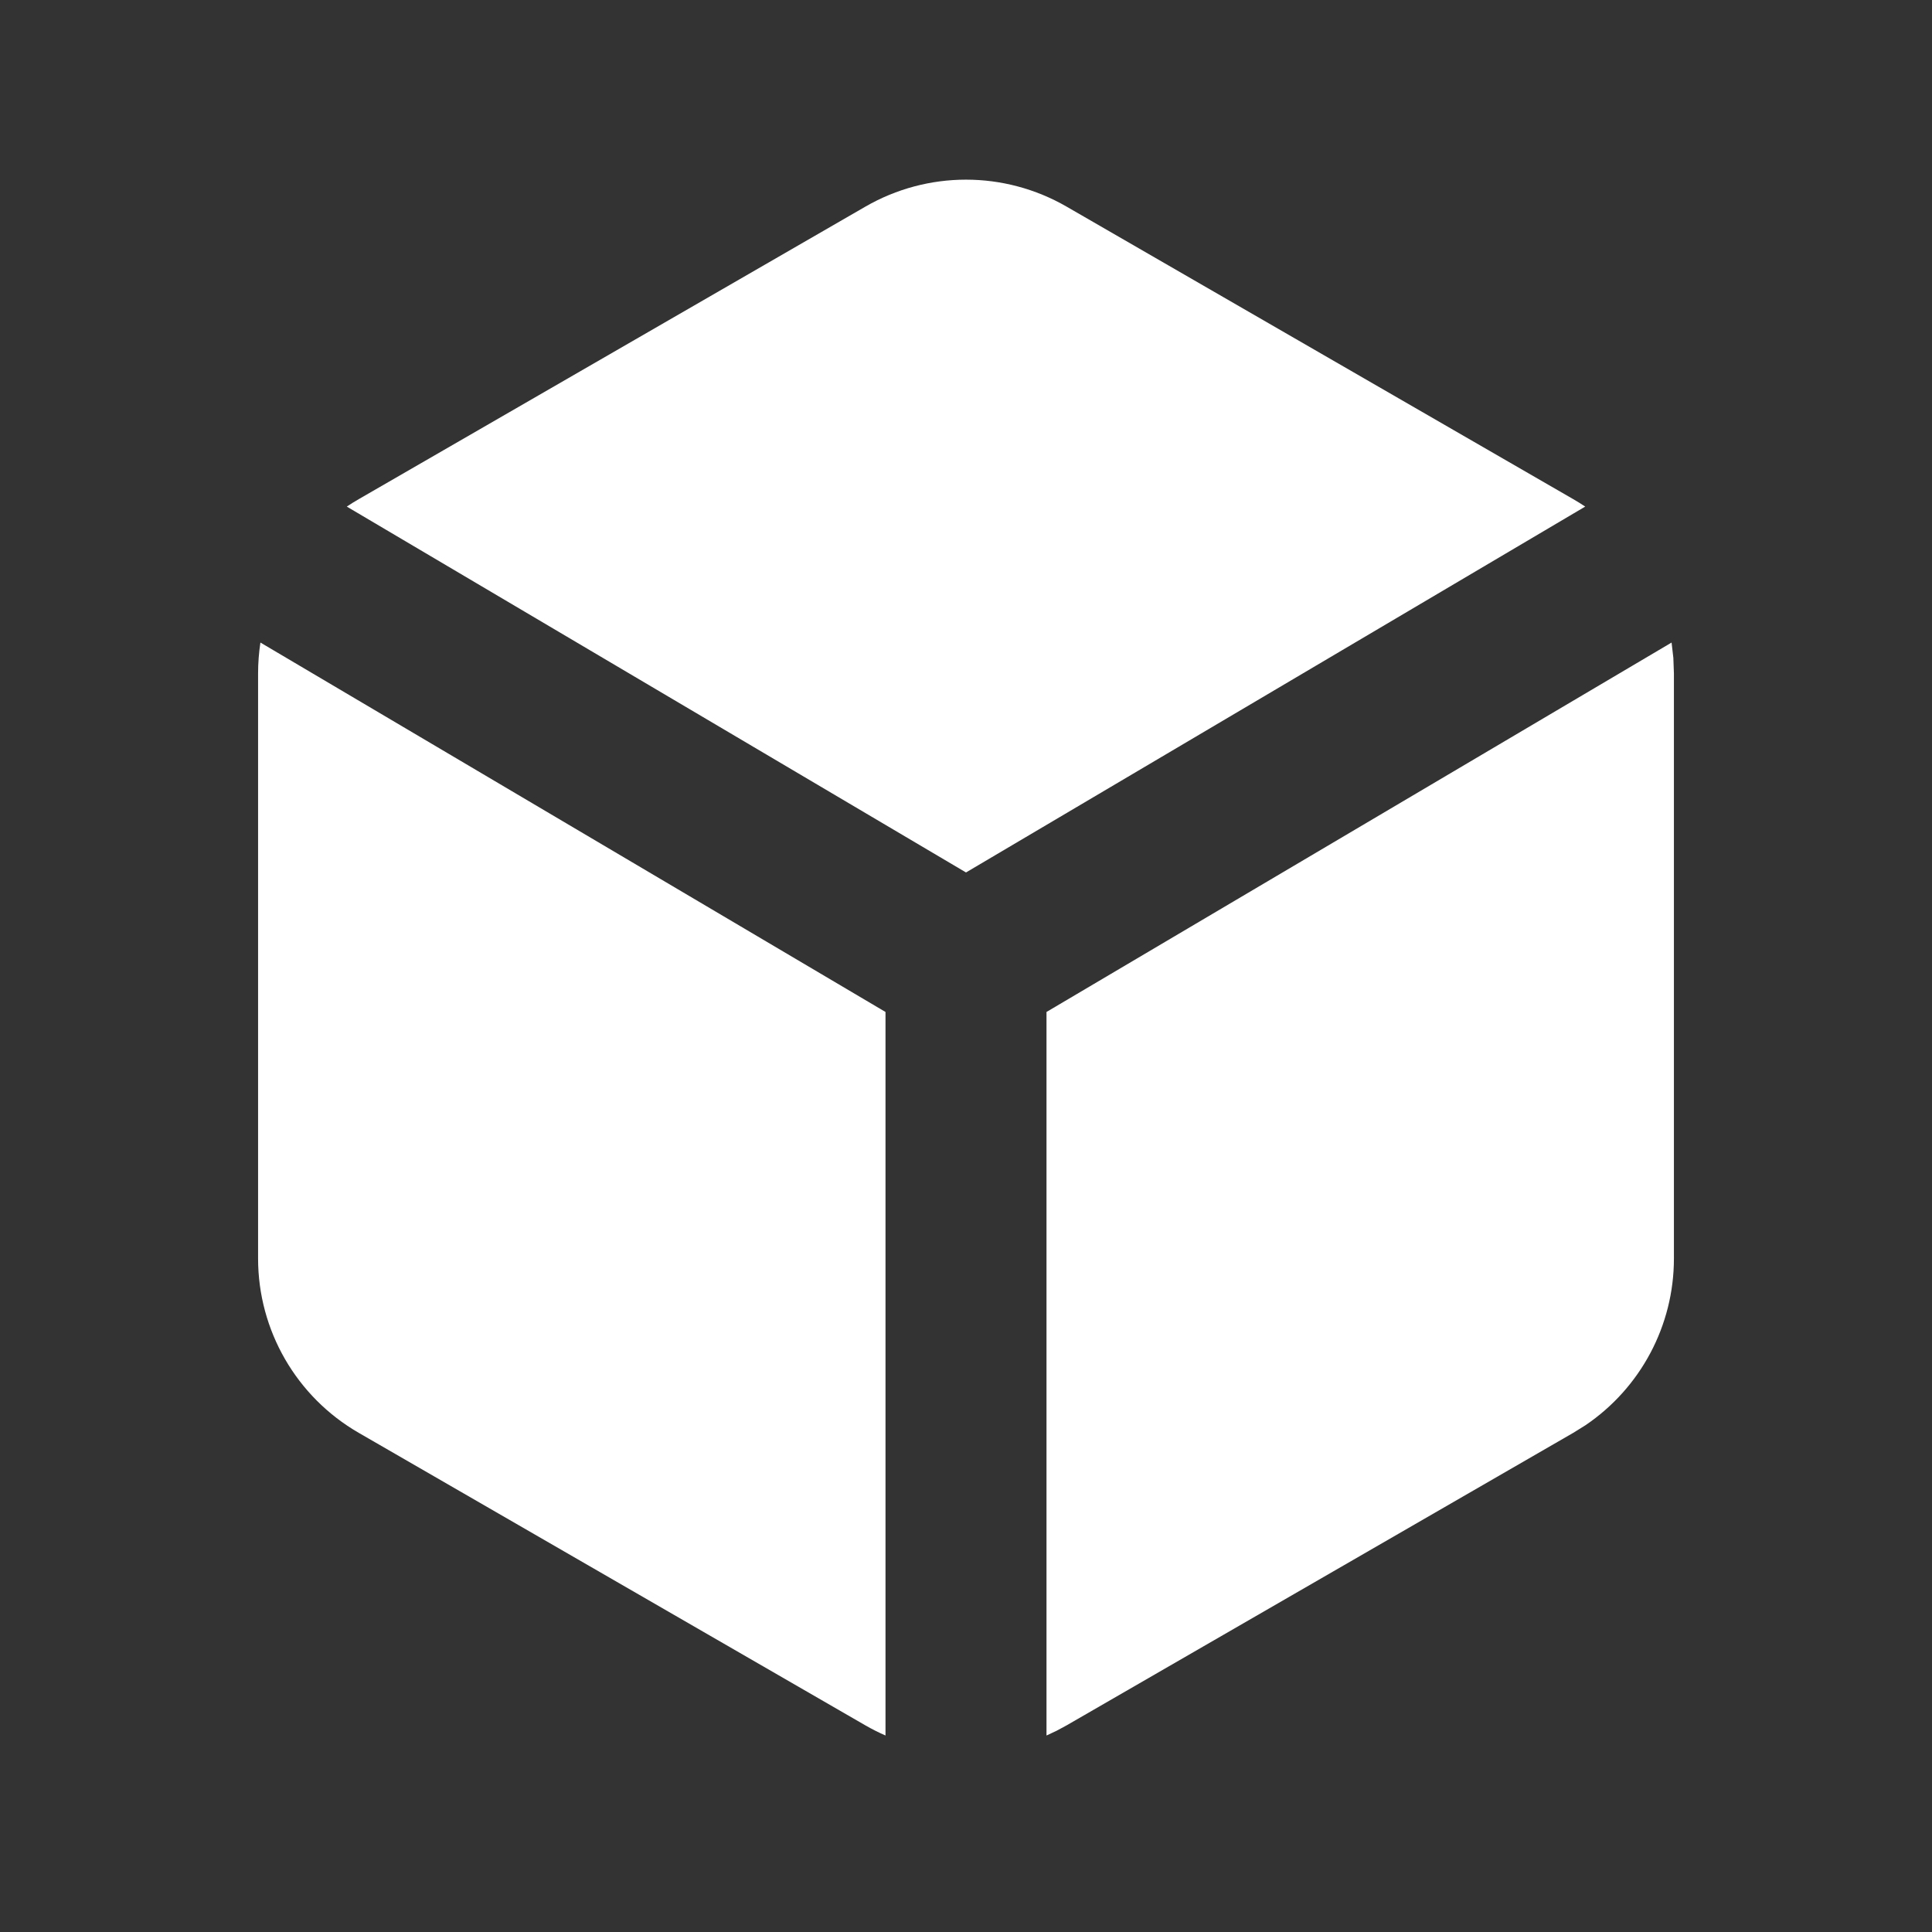 <!DOCTYPE svg PUBLIC "-//W3C//DTD SVG 1.1//EN" "http://www.w3.org/Graphics/SVG/1.1/DTD/svg11.dtd">
<!-- Uploaded to: SVG Repo, www.svgrepo.com, Transformed by: SVG Repo Mixer Tools -->
<svg width="800px" height="800px" viewBox="0 0 24 24" version="1.1" xmlns="http://www.w3.org/2000/svg" xmlns:xlink="http://www.w3.org/1999/xlink" fill="#000000">
<rect x="0" y="0" width="24" height="24" fill="#333333" stroke="none"/>
<g id="SVGRepo_bgCarrier" stroke-width="0"/>
<g id="SVGRepo_tracerCarrier" stroke-linecap="round" stroke-linejoin="round"/>
<g id="SVGRepo_iconCarrier"> <title>box_3_fill</title> <g id="页面-1" stroke="none" stroke-width="1" fill="none" fill-rule="evenodd"> <g id="File" transform="translate(-144, -240)" fill-rule="nonzero"> <g id="box_3_fill" transform="translate(144, 240)"> <path d="M24,0 L24,24 L0,24 L0,0 L24,0 Z M12.593,23.258 L12.582,23.26 L12.511,23.295 L12.492,23.299 L12.492,23.299 L12.477,23.295 L12.406,23.26 C12.396,23.256 12.387,23.259 12.382,23.265 L12.378,23.276 L12.361,23.703 L12.366,23.723 L12.377,23.736 L12.48,23.81 L12.495,23.814 L12.495,23.814 L12.507,23.81 L12.611,23.736 L12.623,23.72 L12.623,23.72 L12.627,23.703 L12.61,23.276 C12.608,23.266 12.601,23.259 12.593,23.258 L12.593,23.258 Z M12.858,23.145 L12.845,23.147 L12.66,23.24 L12.65,23.25 L12.65,23.25 L12.647,23.261 L12.665,23.691 L12.67,23.703 L12.67,23.703 L12.678,23.71 L12.879,23.803 C12.891,23.807 12.902,23.803 12.908,23.795 L12.912,23.781 L12.878,23.167 C12.875,23.155 12.867,23.147 12.858,23.145 L12.858,23.145 Z M12.143,23.147 C12.133,23.142 12.122,23.145 12.116,23.153 L12.11,23.167 L12.076,23.781 C12.075,23.793 12.083,23.802 12.093,23.805 L12.108,23.803 L12.309,23.71 L12.319,23.702 L12.319,23.702 L12.323,23.691 L12.34,23.261 L12.337,23.249 L12.337,23.249 L12.328,23.24 L12.143,23.147 Z" id="MingCute" fill-rule="nonzero"> </path> <path d="M20.765,7.982 L20.787,8.173 L20.787,8.173 L20.794,8.366 L20.794,15.634 C20.794,16.468 20.379,17.242 19.695,17.705 L19.544,17.799 L13.25,21.433 L13.126,21.5 L13.126,21.5 L13,21.559 L13,12.571 L20.765,7.982 Z M3.235,7.982 L11,12.571 L11,21.559 C10.915,21.522 10.832,21.48 10.75,21.433 L4.456,17.799 C3.682,17.352 3.206,16.527 3.206,15.634 L3.206,8.366 C3.206,8.236 3.216,8.108 3.235,7.982 Z M13.25,2.567 L19.544,6.201 C19.595,6.23 19.644,6.261 19.692,6.293 L12,10.838 L4.308,6.293 C4.356,6.261 4.405,6.23 4.456,6.201 L10.75,2.567 C11.524,2.12 12.476,2.12 13.25,2.567 Z" id="形状" fill="#ffffff"> </path> </g> </g> </g> </g>
</svg>